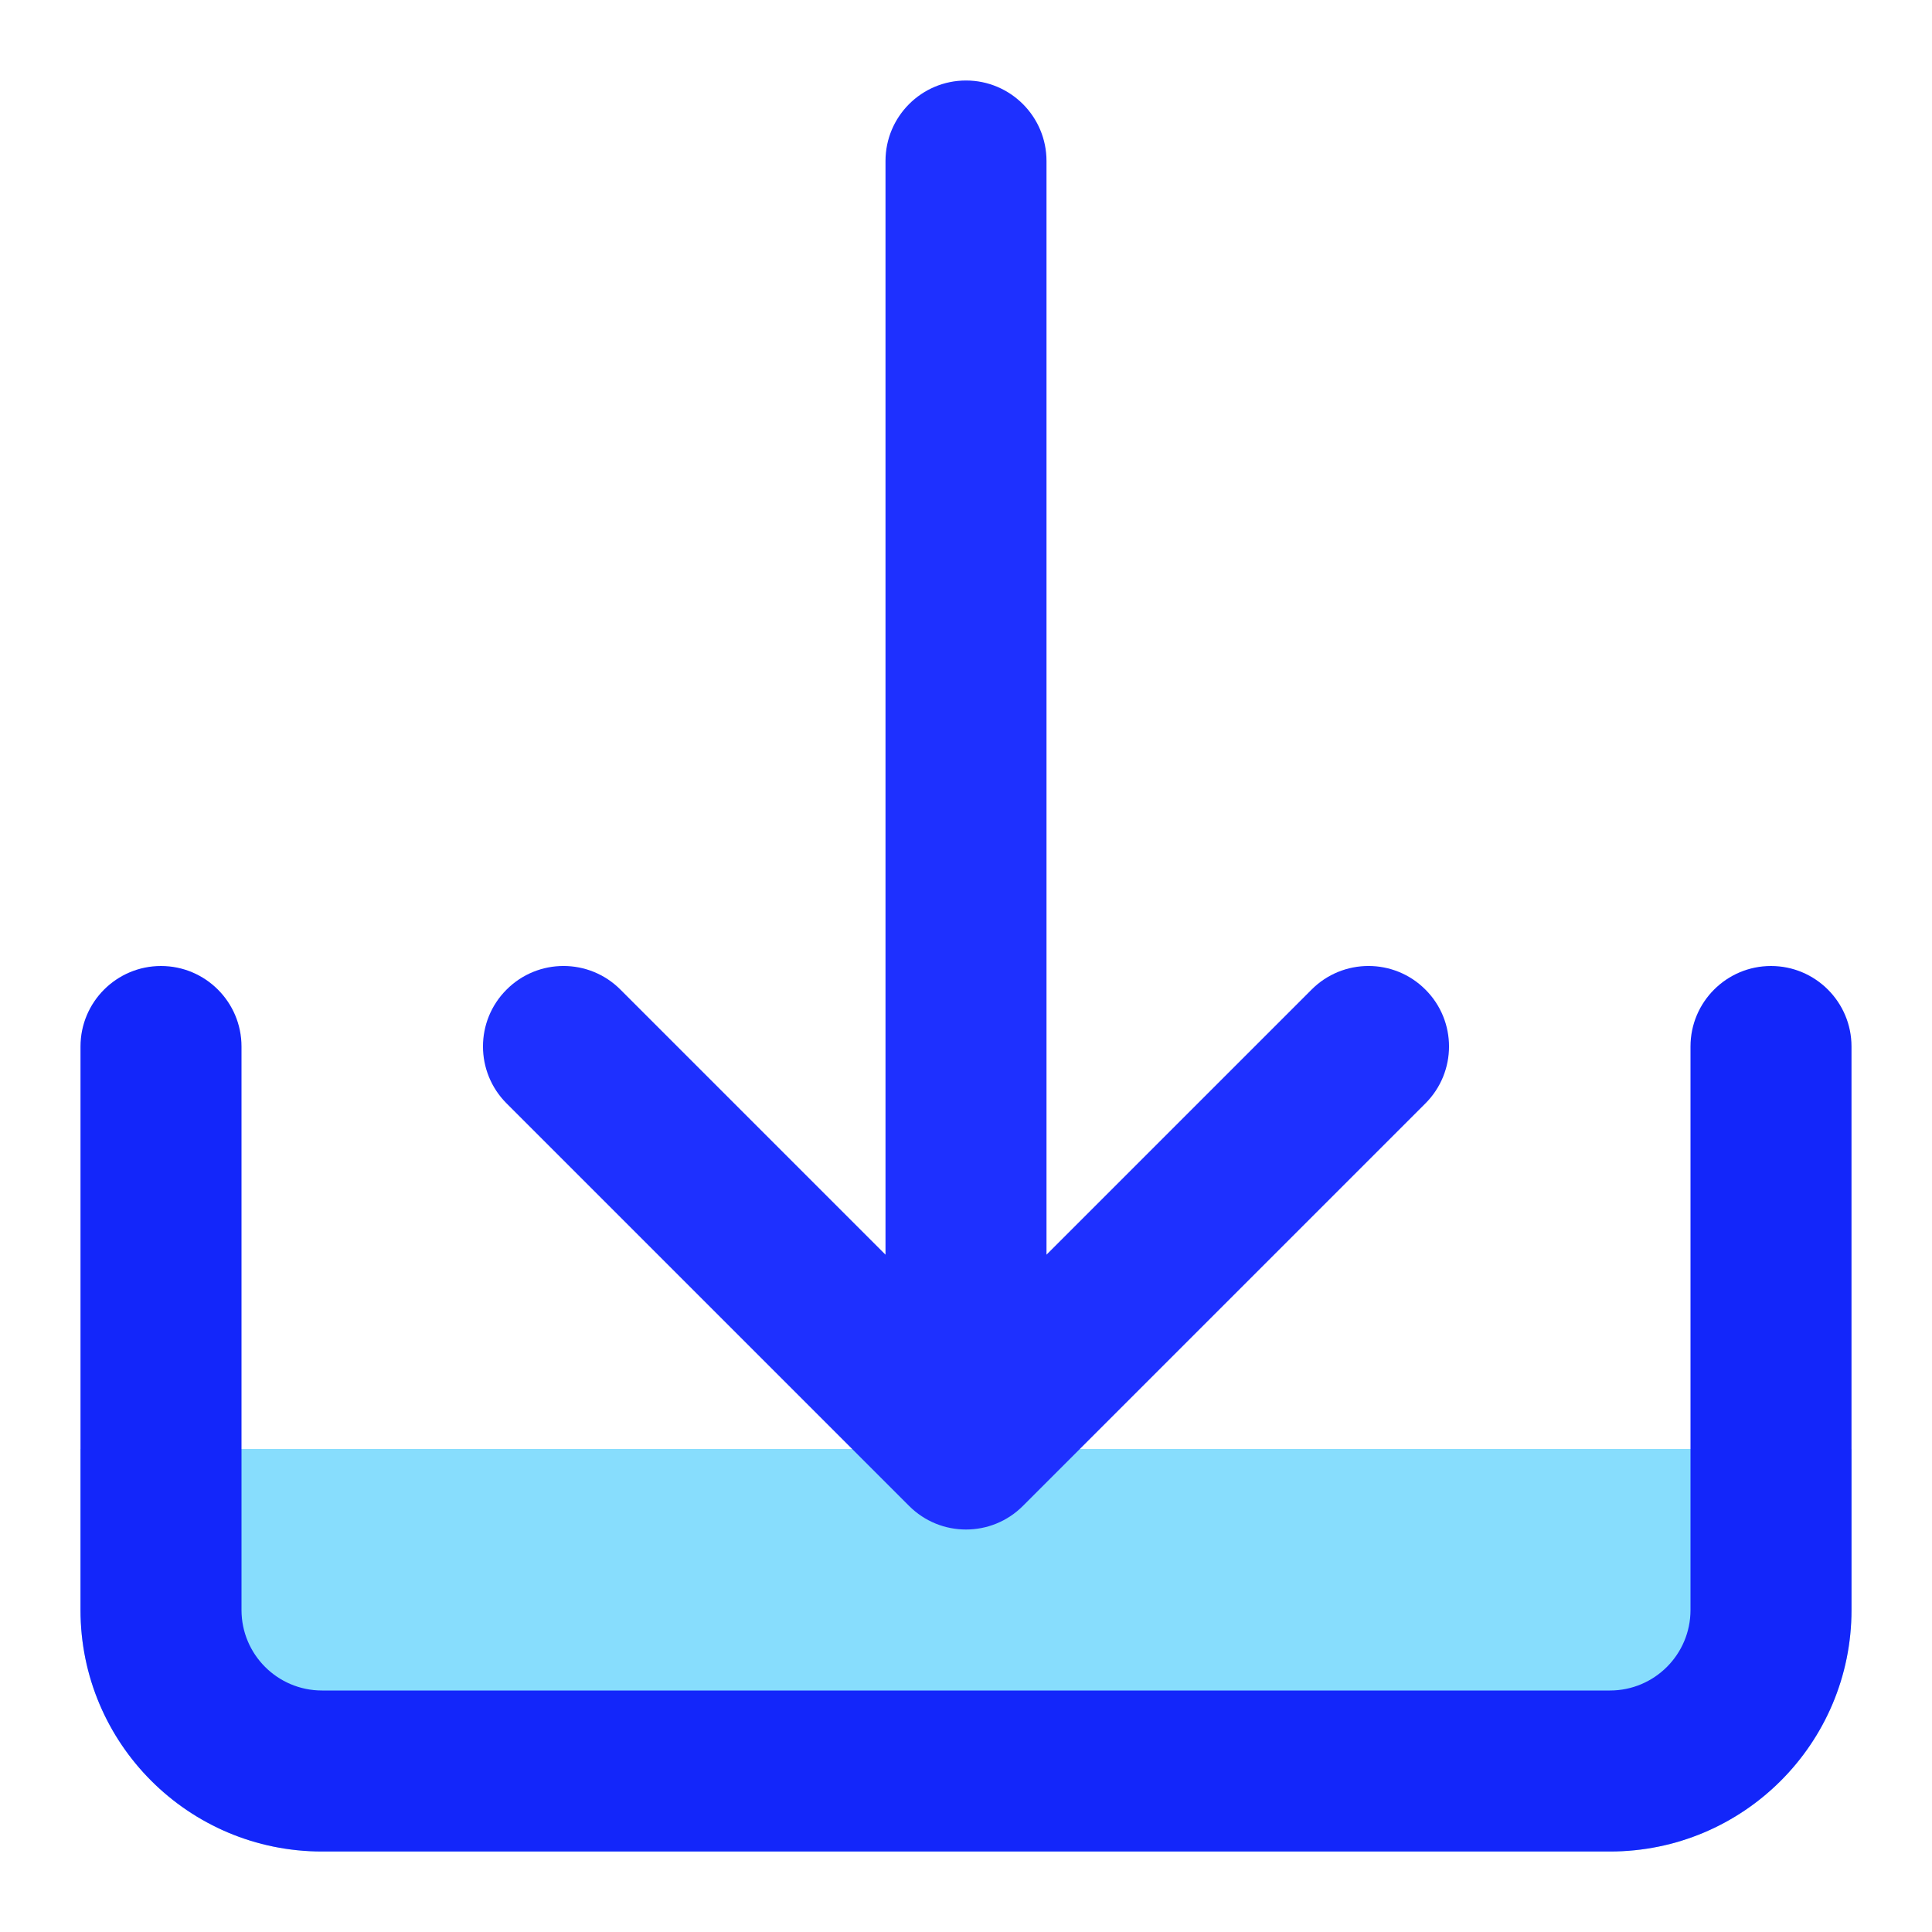 <svg xmlns="http://www.w3.org/2000/svg" fill="none" viewBox="0 0 24 24" id="Download"><path fill="#87ddfd" fill-rule="evenodd" d="M23 18V20C23 21.657 21.657 23 20 23H4C2.343 23 1 21.657 1 20V18H23Z" clip-rule="evenodd" class="colorc4e6ff svgShape"></path><path fill="#1326fa" fill-rule="evenodd" d="M2 12C2.552 12 3 12.448 3 13V20C3 20.552 3.448 21 4 21H20C20.552 21 21 20.552 21 20V13C21 12.448 21.448 12 22 12C22.552 12 23 12.448 23 13V20C23 21.657 21.657 23 20 23H4C2.343 23 1 21.657 1 20V13C1 12.448 1.448 12 2 12Z" clip-rule="evenodd" class="color024493 svgShape"></path><path fill="#1e30ff" d="M11 15.586L7.707 12.293C7.317 11.902 6.683 11.902 6.293 12.293C5.902 12.683 5.902 13.316 6.293 13.707L11.293 18.707C11.683 19.098 12.317 19.098 12.707 18.707L17.707 13.707C18.098 13.316 18.098 12.683 17.707 12.293C17.317 11.902 16.683 11.902 16.293 12.293L13 15.586V2C13 1.448 12.552 1 12 1C11.448 1 11 1.448 11 2V15.586Z" class="color1e93ff svgShape"></path></svg>